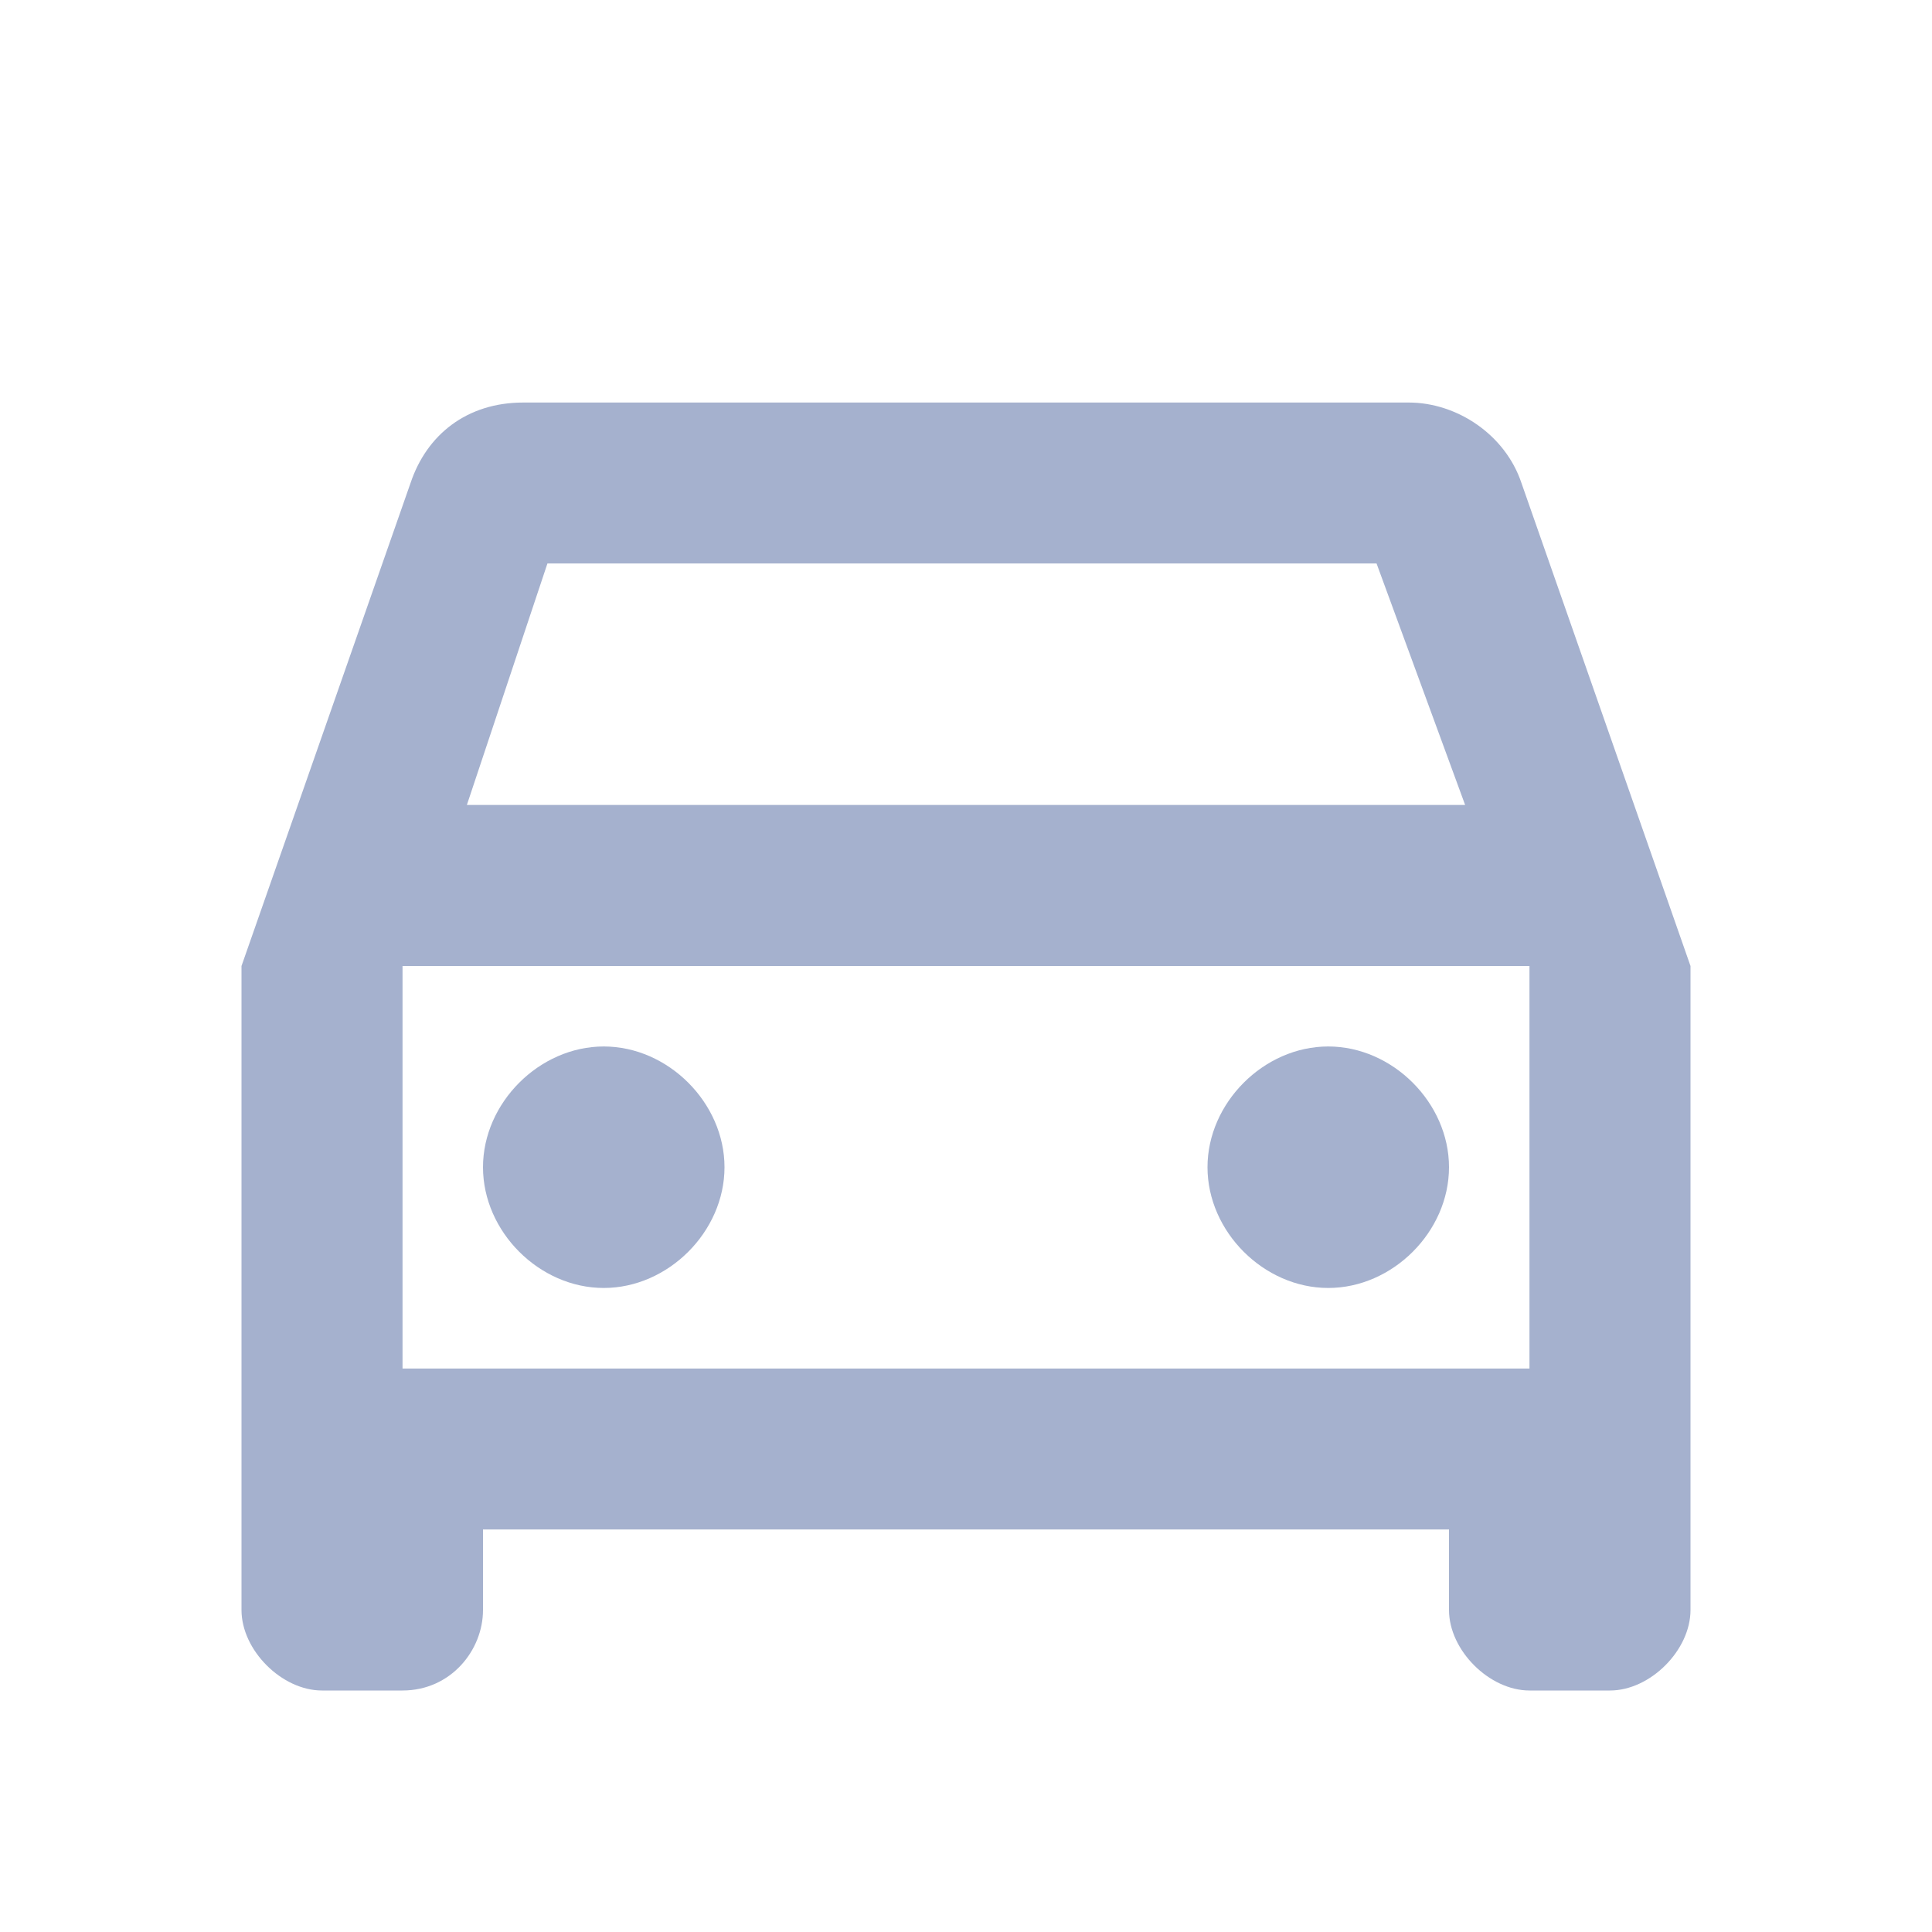 <svg width="20" height="20" viewBox="0 0 20 20" fill="none" xmlns="http://www.w3.org/2000/svg">
<path d="M15.75 5C15.583 4.5 15.083 4.167 14.583 4.167H5.417C4.833 4.167 4.417 4.5 4.25 5L2.5 10V16.667C2.5 17.083 2.917 17.5 3.333 17.5H4.167C4.667 17.5 5 17.083 5 16.667V15.833H15V16.667C15 17.083 15.417 17.5 15.833 17.5H16.667C17.083 17.5 17.5 17.083 17.5 16.667V10L15.75 5ZM5.667 5.833H14.25L15.167 8.333H4.833L5.667 5.833ZM15.833 14.167H4.167V10H15.833V14.167ZM6.25 10.833C6.917 10.833 7.5 11.417 7.5 12.083C7.5 12.75 6.917 13.333 6.25 13.333C5.583 13.333 5 12.75 5 12.083C5 11.417 5.583 10.833 6.25 10.833ZM13.75 10.833C14.417 10.833 15 11.417 15 12.083C15 12.75 14.417 13.333 13.75 13.333C13.083 13.333 12.5 12.75 12.5 12.083C12.5 11.417 13.083 10.833 13.75 10.833Z" fill="#A5B1CE"/>
</svg>
